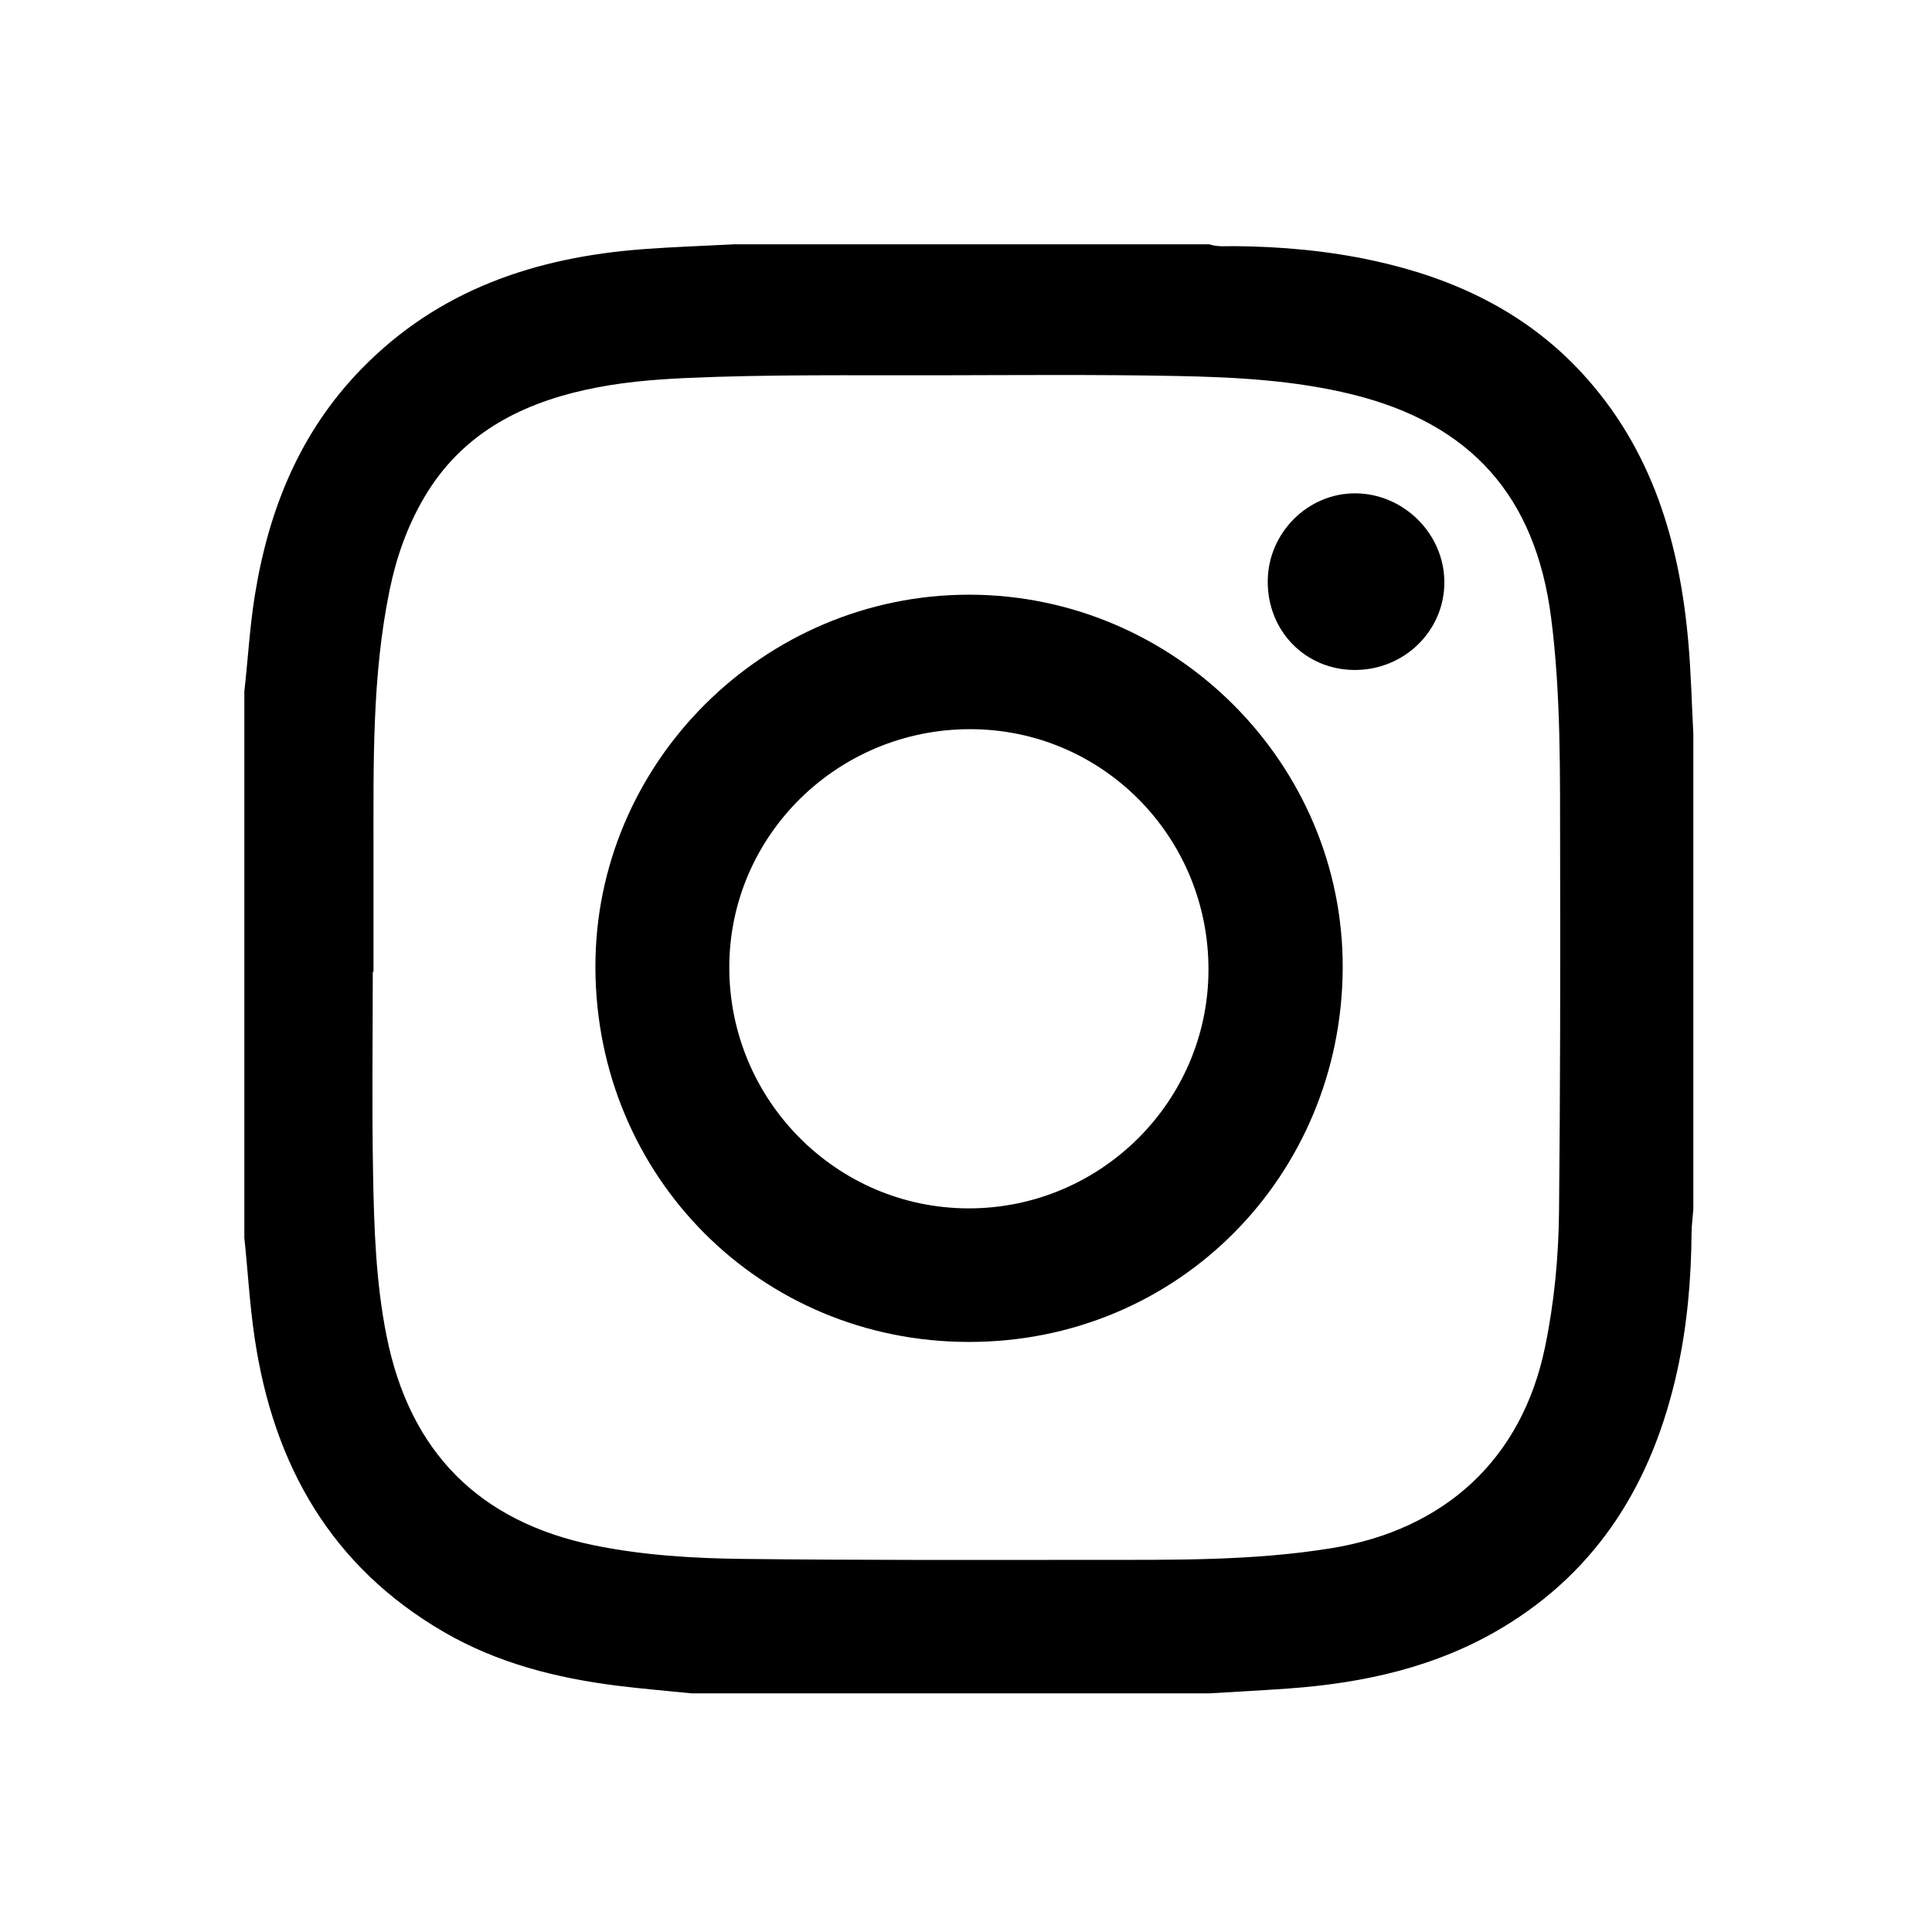 <?xml version="1.0" encoding="UTF-8"?> <!-- Generator: Adobe Illustrator 25.4.1, SVG Export Plug-In . SVG Version: 6.00 Build 0) --> <svg xmlns="http://www.w3.org/2000/svg" xmlns:xlink="http://www.w3.org/1999/xlink" id="Layer_1" x="0px" y="0px" viewBox="0 0 512 512" style="enable-background:new 0 0 512 512;" xml:space="preserve"> <g> <path d="M64.75,328c0-48.25,0-96.5,0-144.75c0.96-8.42,1.41-16.88,2.75-25.26c3.63-22.71,11.82-43.23,28.1-60.03 c20.54-21.19,46.39-29.82,75.01-31.94c7.95-0.59,15.93-0.86,23.89-1.27c42,0,84,0,126,0c2.19,0.74,4.46,0.46,6.7,0.48 c12.39,0.11,24.68,1.22,36.8,3.85c21.23,4.62,40.21,13.52,55.18,29.72c18.7,20.25,25.99,45.08,28.28,71.8 c0.68,7.94,0.87,15.93,1.29,23.9c0,42,0,84,0,126c-0.16,2.1-0.45,4.21-0.47,6.31c-0.09,12.38-1.18,24.67-3.86,36.76 c-6.4,28.77-20.5,52.33-46.34,67.81c-17.44,10.44-36.68,14.66-56.69,16.1c-6.96,0.5-13.92,0.85-20.88,1.28 c-45.75,0-91.5,0-137.25,0c-6.57-0.67-13.16-1.21-19.71-2.03c-16.12-2.03-31.71-5.98-45.87-14.2 c-29.9-17.35-45.15-44.23-50.16-77.72C66.17,345.9,65.7,336.93,64.75,328z M98.98,257.53c-0.06,0-0.13,0-0.19,0 c0,17.87-0.25,35.75,0.08,53.61c0.26,14.35,0.74,28.71,3.57,42.88c6.1,30.65,24.46,49.25,54.98,55.5 c13.03,2.66,26.27,3.46,39.49,3.61c31.12,0.36,62.25,0.27,93.37,0.25c20.85-0.01,41.72,0.28,62.43-3.07 c30.34-4.9,50.59-23.77,56.71-53.18c2.48-11.91,3.62-23.98,3.74-36.09c0.32-31.75,0.36-63.5,0.29-95.24 c-0.05-20.73,0.26-41.48-2.39-62.12c-4.13-32.16-21.24-51.38-52.65-59.14c-15.4-3.8-31.13-4.6-46.85-4.9 c-21.24-0.41-42.49-0.22-63.73-0.18c-21.99,0.04-43.99-0.26-65.98,0.72c-9.01,0.4-17.95,1.19-26.75,3.14 c-17.88,3.97-33.02,12.1-42.65,28.46c-4.49,7.62-7.39,15.85-9.17,24.46c-4.74,22.93-4.28,46.19-4.3,69.42 C98.97,236.28,98.98,246.91,98.98,257.53z"></path> <path d="M256.9,157.6c54.43,0.06,99.26,44.75,98.93,99.17c-0.34,54.55-43.33,98.89-99.11,98.86c-55.1-0.03-98.68-43.76-98.93-99.04 C157.55,202.09,202.51,157.54,256.9,157.6z M320.26,256.99c0.05-35.23-28.1-63.69-63.05-63.75c-35.2-0.07-63.84,28.13-63.94,62.95 c-0.1,35.23,28.32,63.97,63.34,64.04C291.64,320.3,320.22,291.91,320.26,256.99z"></path> <path d="M358.96,177.55c-13.03-0.06-23.05-10.29-23-23.49c0.05-12.87,10.69-23.47,23.39-23.32c12.78,0.16,23.38,10.8,23.42,23.52 C382.81,167.16,372.13,177.61,358.96,177.55z"></path> </g> </svg> 